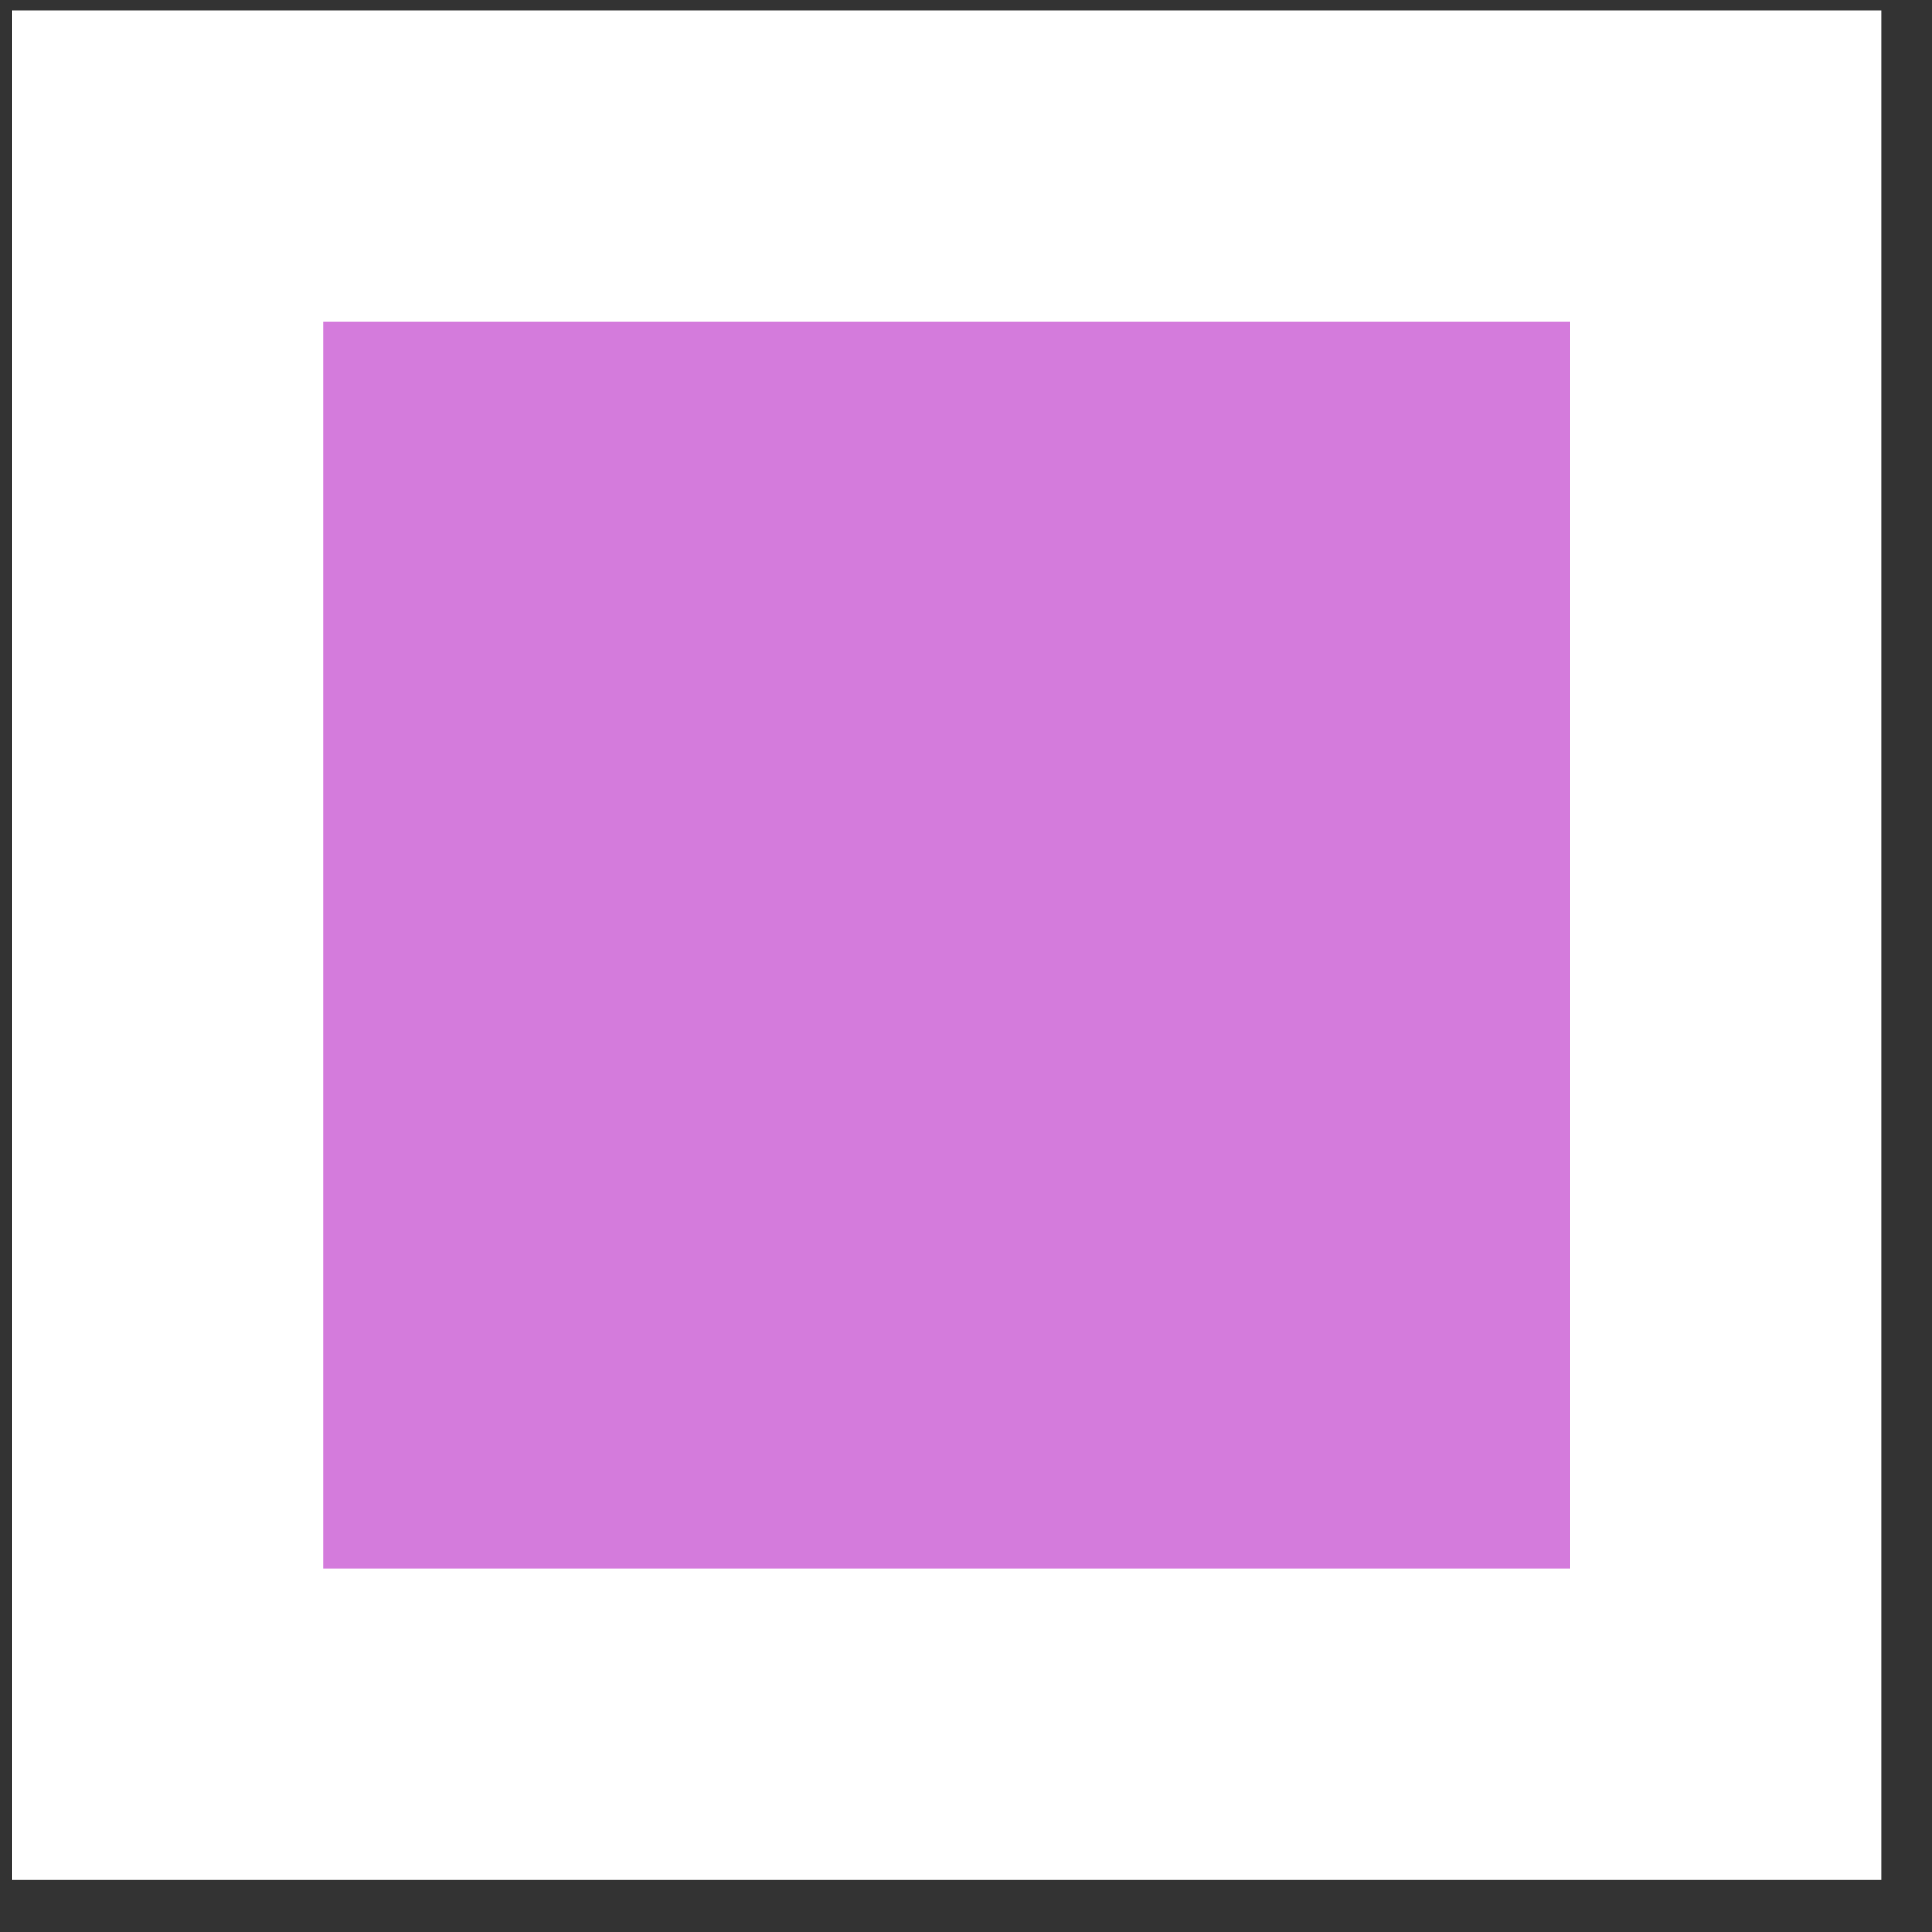 <svg xmlns="http://www.w3.org/2000/svg" width="31" height="31" viewBox="0 0 31 31" fill="none"><rect x="0" y="0" width="31" height="31" fill="#333333" stroke="none"/><rect x="2.686" y="2.667" width="25" height="25" fill="#D47BDC" stroke="white" stroke-width="5"></rect></svg>